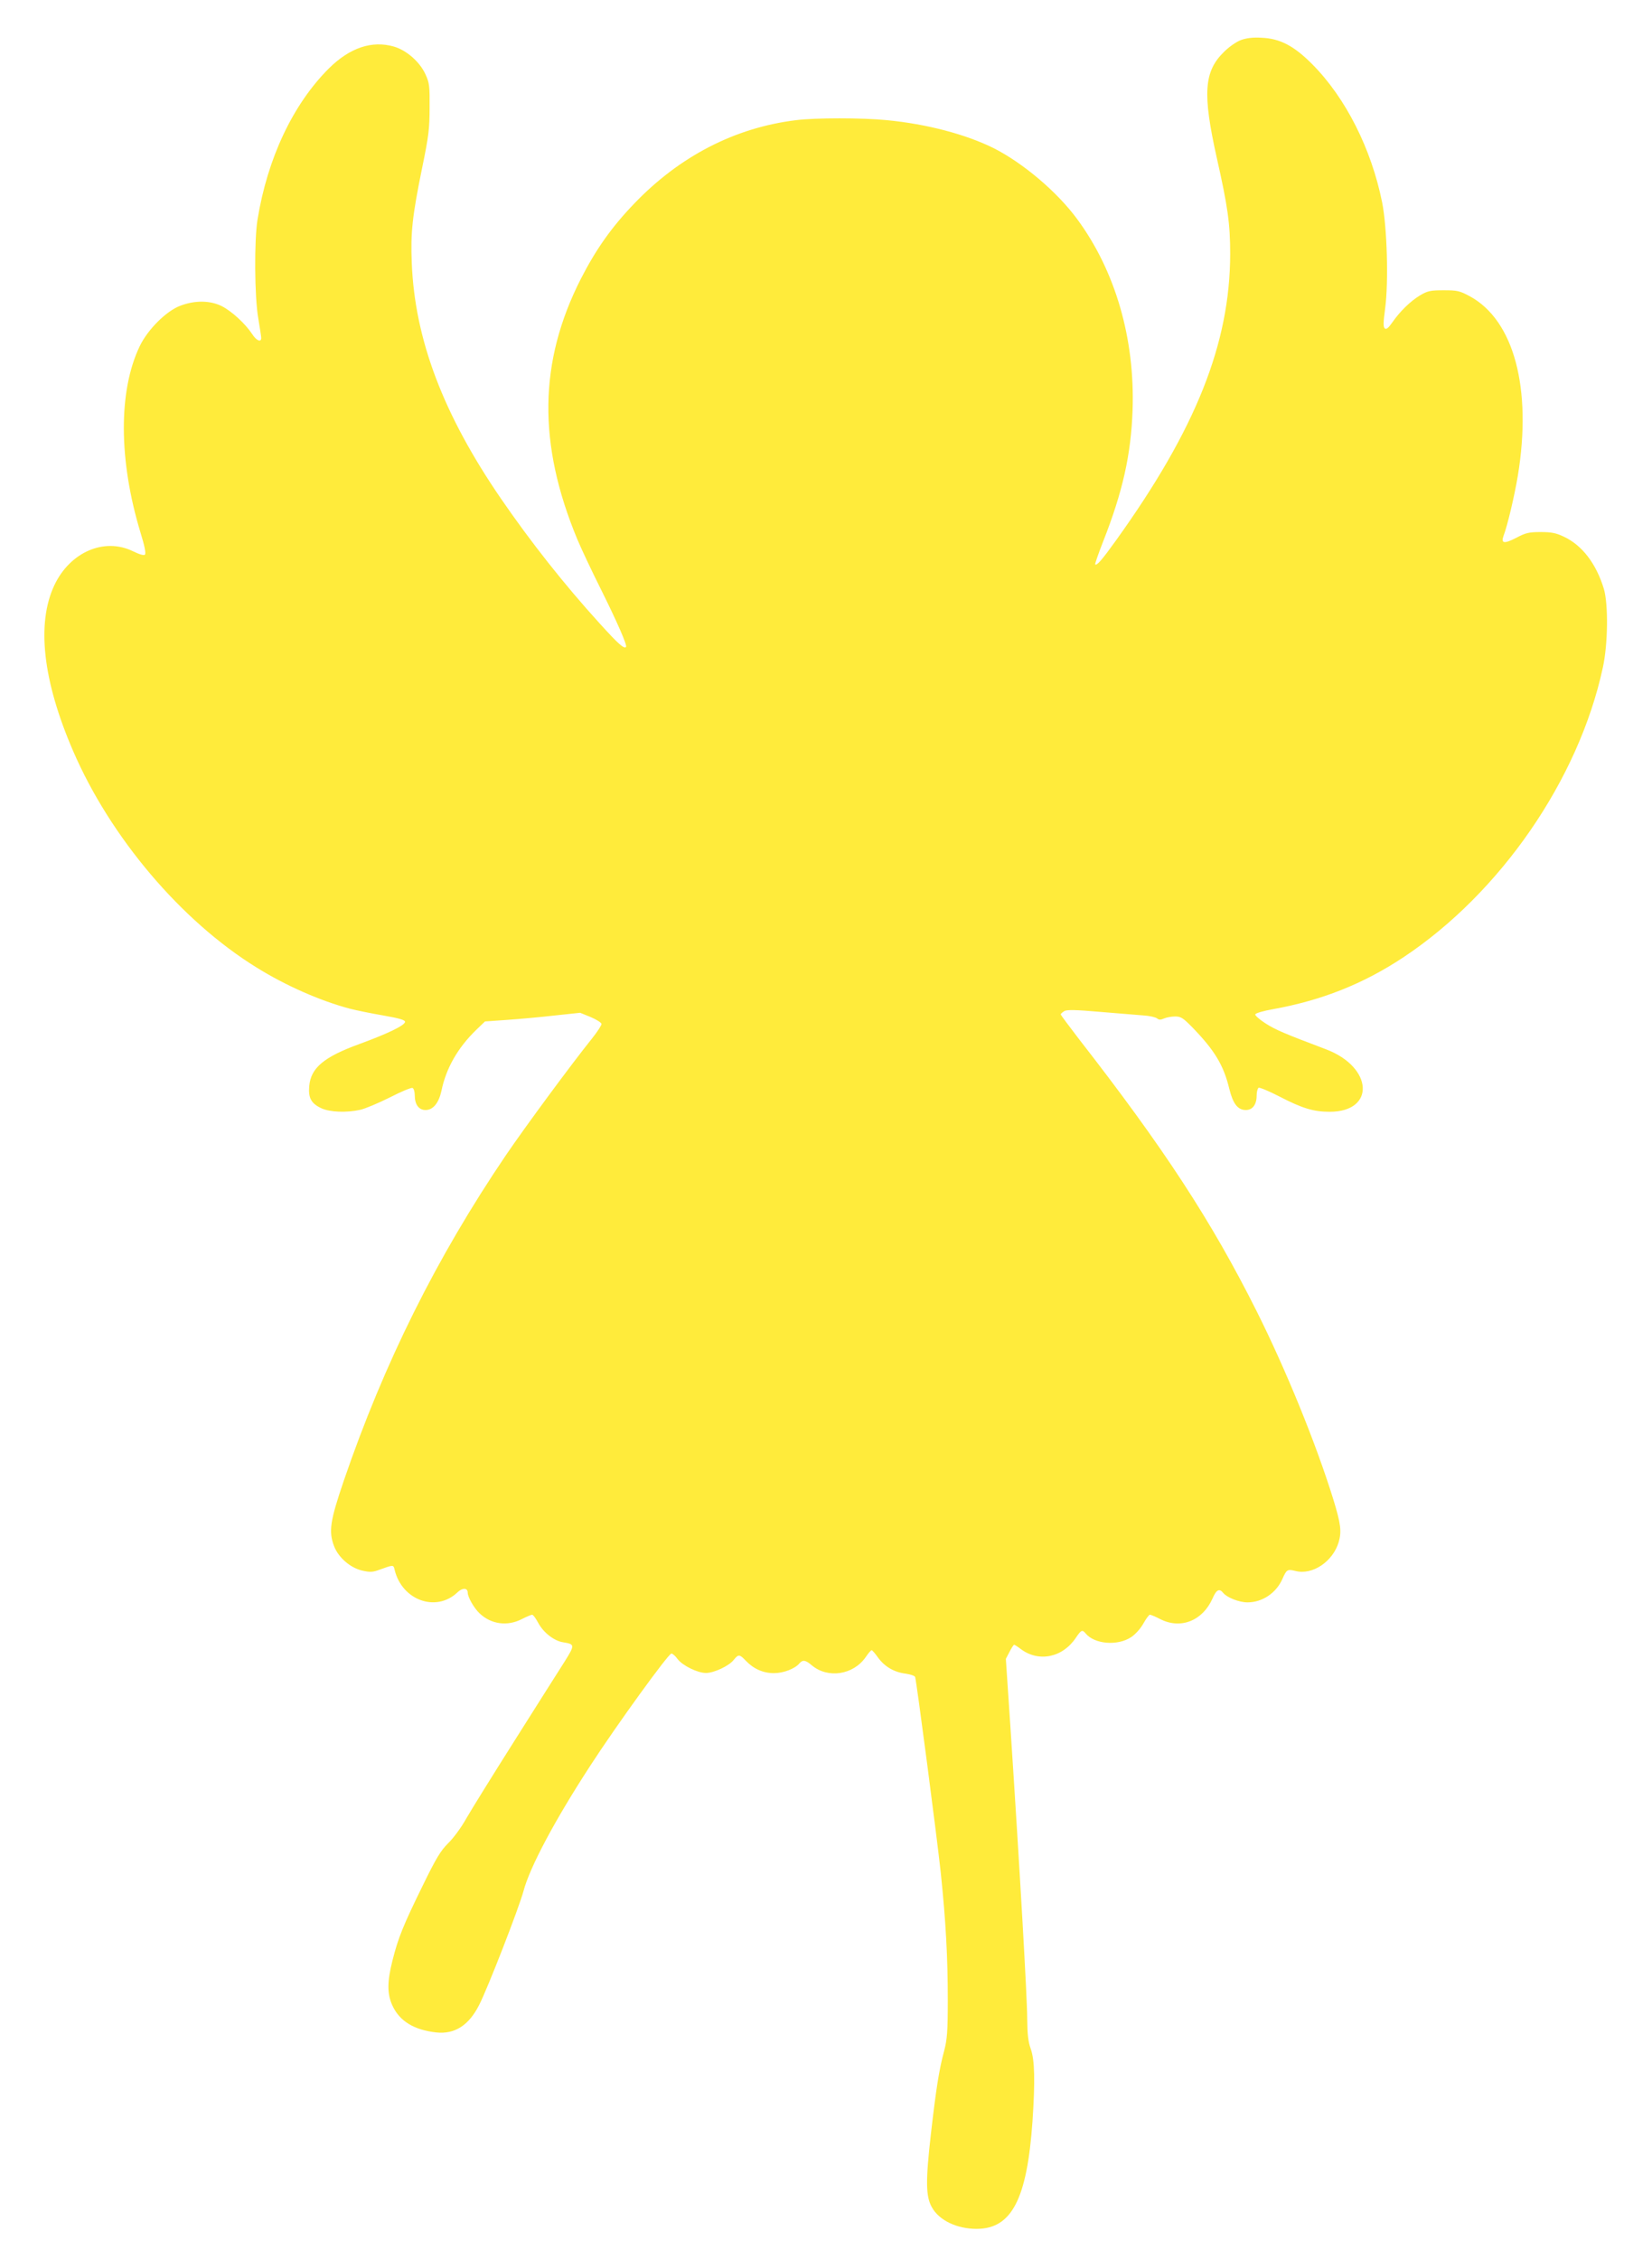 <?xml version="1.0" standalone="no"?>
<!DOCTYPE svg PUBLIC "-//W3C//DTD SVG 20010904//EN"
 "http://www.w3.org/TR/2001/REC-SVG-20010904/DTD/svg10.dtd">
<svg version="1.0" xmlns="http://www.w3.org/2000/svg"
 width="936pt" height="1280pt" viewBox="0 0 936 1280"
 preserveAspectRatio="xMidYMid meet">
<g transform="translate(0,1280) scale(0.1,-0.1)"
fill="#ffeb3b" stroke="none">
<path d="M7031 12573 c-25 -9 -67 -38 -96 -67 -114 -111 -122 -237 -41 -600
63 -280 76 -374 76 -546 -1 -506 -194 -991 -646 -1621 -81 -113 -110 -146
-119 -137 -2 2 18 60 45 129 111 282 158 492 167 744 14 405 -97 790 -315
1085 -113 153 -304 315 -471 400 -159 79 -379 137 -605 159 -140 14 -407 14
-516 0 -345 -42 -659 -204 -916 -472 -128 -133 -217 -259 -303 -427 -239 -470
-245 -935 -20 -1476 22 -53 82 -180 133 -282 93 -187 151 -320 143 -328 -12
-12 -45 18 -150 134 -200 220 -391 462 -559 707 -327 477 -488 902 -505 1335
-7 174 3 265 59 540 37 179 42 222 42 340 1 122 -1 140 -23 188 -32 71 -107
137 -179 158 -124 36 -250 -6 -369 -124 -204 -204 -348 -510 -404 -857 -19
-117 -17 -436 4 -557 9 -54 17 -105 17 -113 0 -27 -27 -16 -52 23 -39 59 -116
129 -171 157 -66 33 -152 34 -234 3 -80 -29 -187 -136 -232 -231 -121 -254
-119 -646 5 -1055 23 -74 32 -118 25 -125 -6 -6 -30 1 -67 19 -163 80 -357 -4
-446 -192 -102 -217 -66 -541 106 -939 211 -489 612 -963 1039 -1227 165 -103
363 -190 530 -234 34 -9 118 -26 187 -38 92 -16 125 -26 125 -36 0 -20 -98
-67 -256 -125 -204 -74 -278 -136 -287 -240 -6 -68 12 -99 71 -126 48 -21 139
-25 217 -8 28 6 104 38 168 70 64 33 122 57 129 54 7 -2 13 -21 13 -42 0 -52
23 -83 61 -83 43 0 75 40 90 108 26 128 92 244 197 346 l50 48 129 9 c70 5
192 16 269 25 l141 15 59 -24 c33 -14 60 -31 62 -39 1 -7 -23 -44 -54 -83
-118 -147 -376 -497 -487 -660 -395 -583 -691 -1179 -919 -1845 -78 -229 -87
-288 -55 -372 25 -65 93 -123 160 -138 44 -10 59 -9 97 5 80 29 79 29 86 -1
42 -173 236 -242 356 -127 28 27 58 26 58 -2 0 -25 36 -88 67 -117 65 -62 157
-75 239 -33 27 14 54 25 59 25 6 0 21 -21 35 -47 29 -54 89 -101 140 -109 68
-11 68 -15 8 -111 -31 -48 -157 -248 -281 -444 -124 -196 -248 -396 -276 -445
-27 -49 -73 -111 -102 -139 -42 -42 -67 -82 -144 -240 -110 -224 -139 -296
-171 -423 -31 -122 -31 -192 0 -258 41 -88 123 -137 248 -151 105 -11 184 40
243 156 51 101 225 549 251 645 36 136 178 403 382 716 146 225 439 630 456
630 7 0 23 -14 35 -31 28 -37 113 -79 161 -79 45 0 131 40 157 74 27 33 33 33
69 -5 44 -46 98 -70 159 -70 54 0 119 25 144 55 19 22 35 20 71 -11 91 -76
235 -54 305 47 15 22 30 40 34 39 3 0 20 -19 36 -42 37 -51 91 -83 157 -91 27
-4 51 -12 53 -19 8 -23 124 -911 145 -1107 29 -277 40 -484 40 -725 0 -177 -4
-222 -20 -284 -29 -107 -46 -214 -76 -476 -30 -265 -29 -351 6 -413 41 -74
142 -122 253 -122 199 0 286 168 317 610 15 227 13 346 -10 410 -15 42 -19 83
-20 172 0 113 -41 830 -95 1650 l-26 388 21 40 c11 22 23 40 26 40 3 0 20 -11
37 -24 102 -77 238 -49 313 64 30 44 36 47 55 24 50 -61 181 -72 258 -21 24
16 53 48 69 77 15 27 32 50 37 50 6 0 32 -11 59 -25 116 -59 240 -9 296 117
22 51 39 59 61 31 22 -26 90 -53 137 -53 84 0 163 53 198 133 24 54 28 56 74
45 96 -25 212 53 245 164 17 60 12 103 -31 243 -99 319 -268 733 -434 1065
-257 513 -527 926 -1009 1545 -55 72 -101 133 -101 137 0 4 10 12 21 19 16 8
66 7 203 -5 99 -8 209 -17 244 -20 34 -2 69 -10 78 -17 11 -9 20 -9 40 0 14 6
42 11 62 11 33 0 45 -8 98 -62 127 -131 177 -215 209 -348 21 -85 48 -120 94
-120 38 0 61 31 61 82 0 20 5 40 11 44 6 3 59 -19 117 -49 131 -68 195 -87
286 -87 260 0 246 253 -21 354 -238 90 -287 111 -343 147 -34 22 -60 45 -58
51 3 7 47 20 99 29 277 50 512 143 740 294 550 365 993 1007 1130 1640 30 135
32 362 6 449 -44 144 -124 247 -227 295 -44 21 -70 26 -131 26 -66 0 -84 -4
-139 -33 -68 -35 -87 -32 -71 12 22 57 62 227 81 341 81 494 -22 880 -272
1016 -58 31 -70 34 -148 34 -75 0 -90 -3 -133 -28 -55 -33 -115 -91 -159 -155
-22 -31 -33 -40 -42 -33 -9 8 -9 32 2 113 20 151 11 460 -17 601 -61 304 -207
593 -396 783 -103 104 -183 146 -288 150 -49 3 -86 -2 -116 -13z"/>
</g>
</svg>

